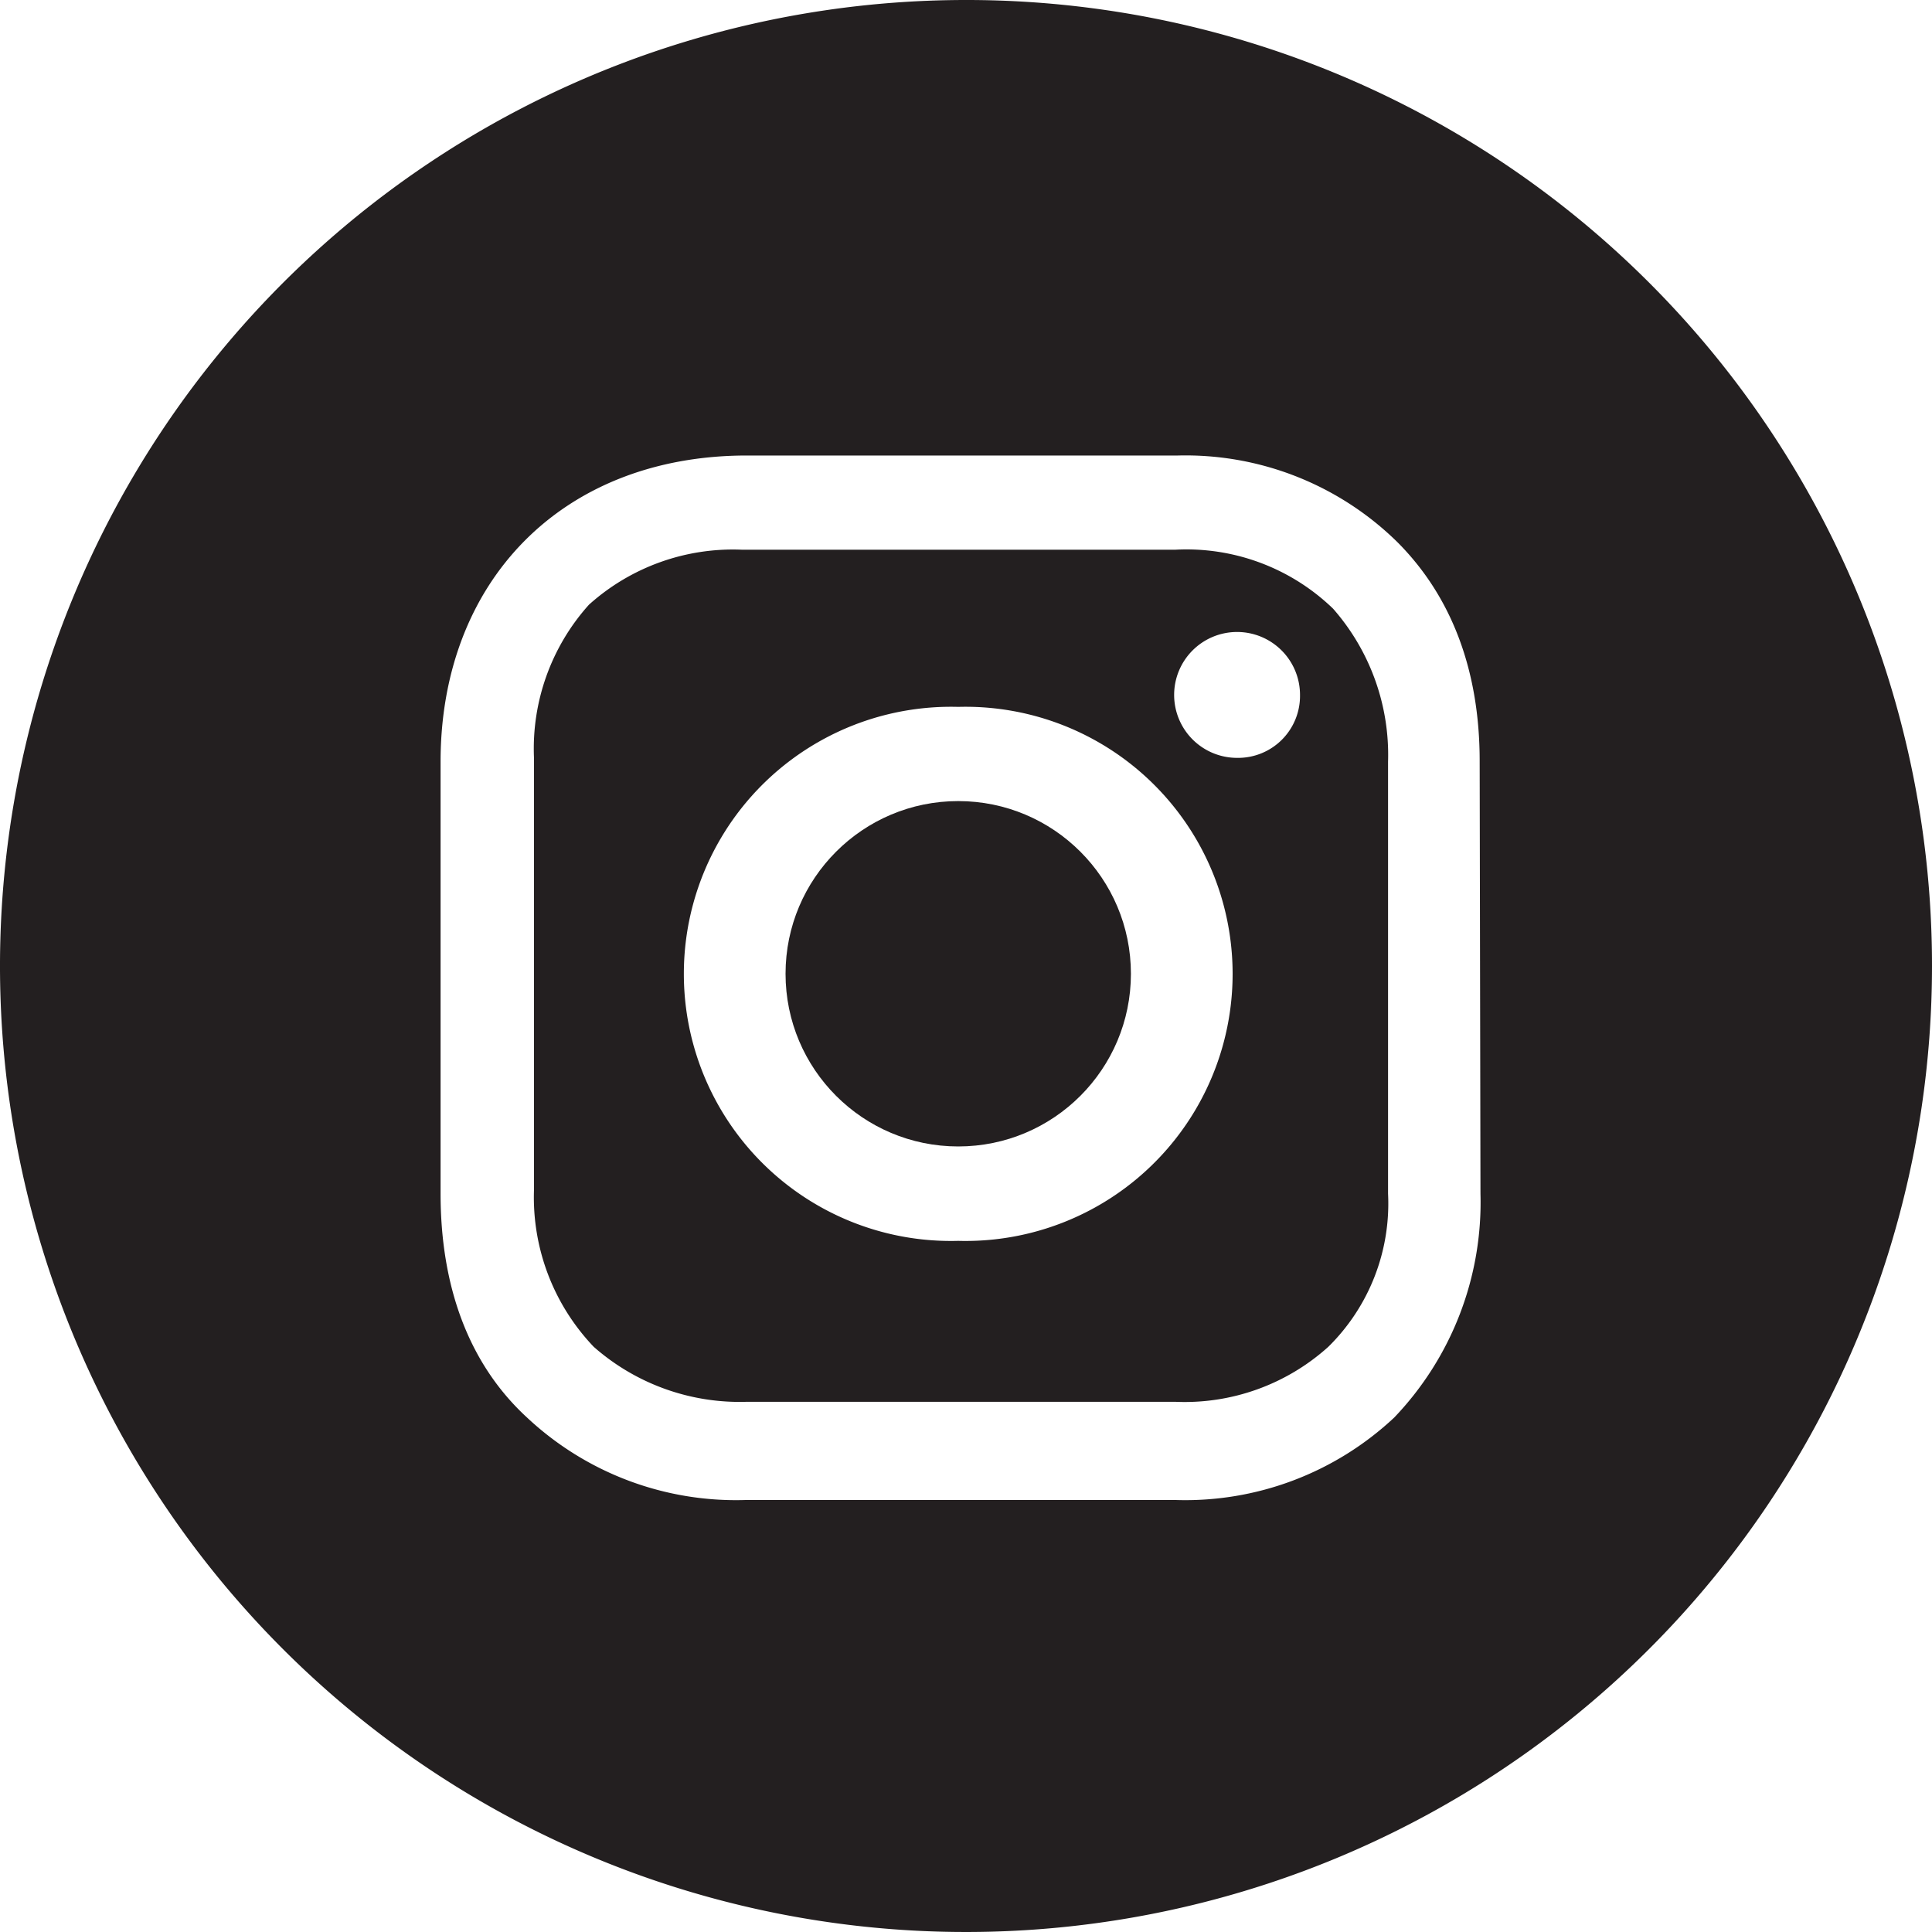 <svg xmlns="http://www.w3.org/2000/svg" viewBox="0 0 97 97"><title>instagram</title><g style="isolation:isolate"><g style="mix-blend-mode:multiply"><circle cx="48.11" cy="48.89" r="8.67" style="fill:#231f20;mix-blend-mode:multiply"/><path d="M59,27.6H37.26a10.81,10.81,0,0,0-7.69,2.76,10.81,10.81,0,0,0-2.76,7.69V59.74a10.87,10.87,0,0,0,3,7.88,11.08,11.08,0,0,0,7.69,2.76H59a10.77,10.77,0,0,0,7.69-2.76,10.09,10.09,0,0,0,3-7.69V38.25a11.12,11.12,0,0,0-2.76-7.69A10.59,10.59,0,0,0,59,27.6ZM48.11,62.3a13.41,13.41,0,1,1,0-26.81,13.41,13.41,0,1,1,0,26.81Zm14-24.25a3.16,3.16,0,1,1,3.16-3.15A3.11,3.11,0,0,1,62.1,38.05Z" style="fill:#231f20;mix-blend-mode:multiply"/><path d="M48.5,0A48.5,48.5,0,1,0,97,48.5,48.47,48.47,0,0,0,48.5,0ZM74.33,59.93A15.63,15.63,0,0,1,70,71.17a15.34,15.34,0,0,1-11,4.14H37.46a15.34,15.34,0,0,1-11-4.14c-3-2.76-4.34-6.7-4.34-11.24V38.25c0-9.07,6.11-15.38,15.38-15.38H59.15a15.17,15.17,0,0,1,11,4.34c2.76,2.76,4.14,6.5,4.14,11Z" style="fill:#231f20;mix-blend-mode:multiply"/></g></g></svg>